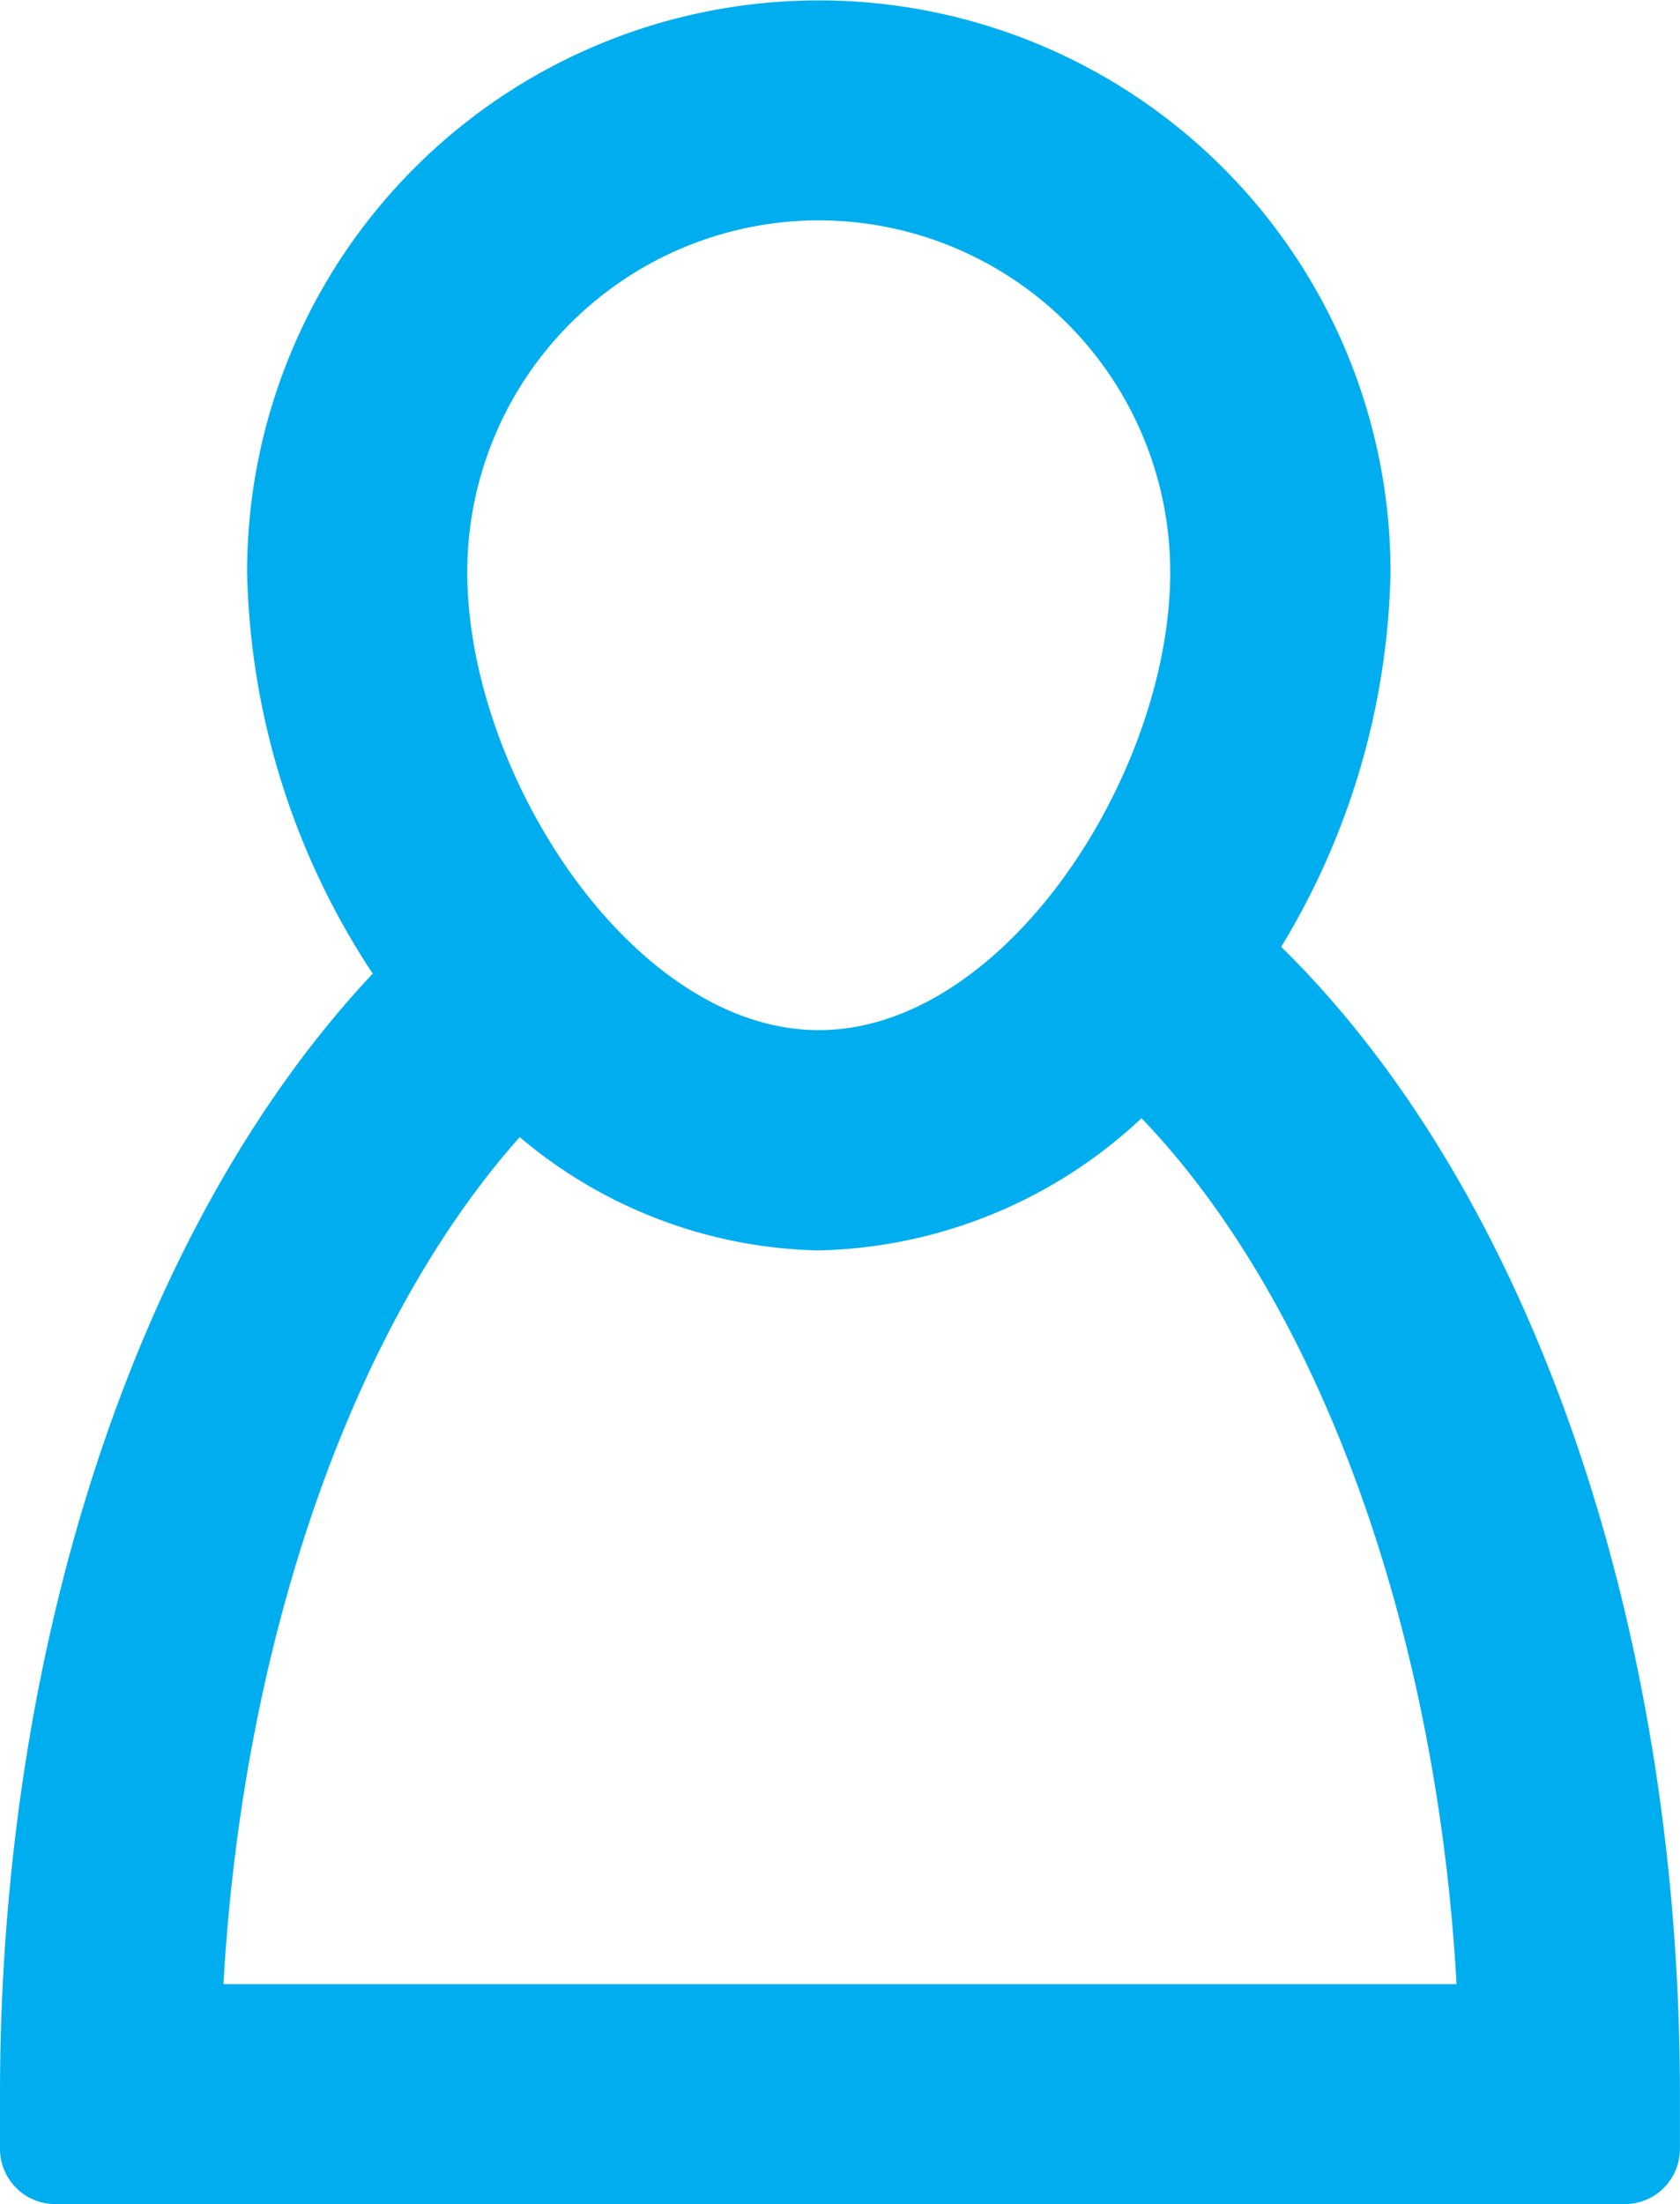 <svg id="Group_1373" data-name="Group 1373" xmlns="http://www.w3.org/2000/svg" xmlns:xlink="http://www.w3.org/1999/xlink" width="22.878" height="30.011" viewBox="0 0 22.878 30.011">
  <defs>
    <clipPath id="clip-path">
      <rect id="Rectangle_1658" data-name="Rectangle 1658" width="22.878" height="30.011" fill="#00aeef"/>
    </clipPath>
  </defs>
  <g id="Group_1302" data-name="Group 1302" transform="translate(0 0)" clip-path="url(#clip-path)">
    <path id="Path_3746" data-name="Path 3746" d="M22.877,28.511c0-6.453-2.074-12.33-5.43-15.62a10.2,10.2,0,0,0,1.489-5.1,7.785,7.785,0,1,0-15.571,0,10.276,10.276,0,0,0,1.711,5.465C1.93,16.6,0,22.289,0,28.511v.732l0,0,0,.015a.752.752,0,0,0,.75.75H22.127a.751.751,0,0,0,.75-.75l0-.015,0,0ZM11.151,3a4.791,4.791,0,0,1,4.785,4.788c0,2.749-2.252,6.237-4.785,6.237S6.363,10.536,6.363,7.788A4.792,4.792,0,0,1,11.151,3M7.077,15.481a6.5,6.5,0,0,0,4.074,1.543,6.63,6.63,0,0,0,4.394-1.8c2.4,2.5,4.017,6.91,4.29,11.789H3.043c.265-4.707,1.771-8.989,4.034-11.531" transform="translate(0 0)" fill="#00aeef"/>
  </g>
</svg>
